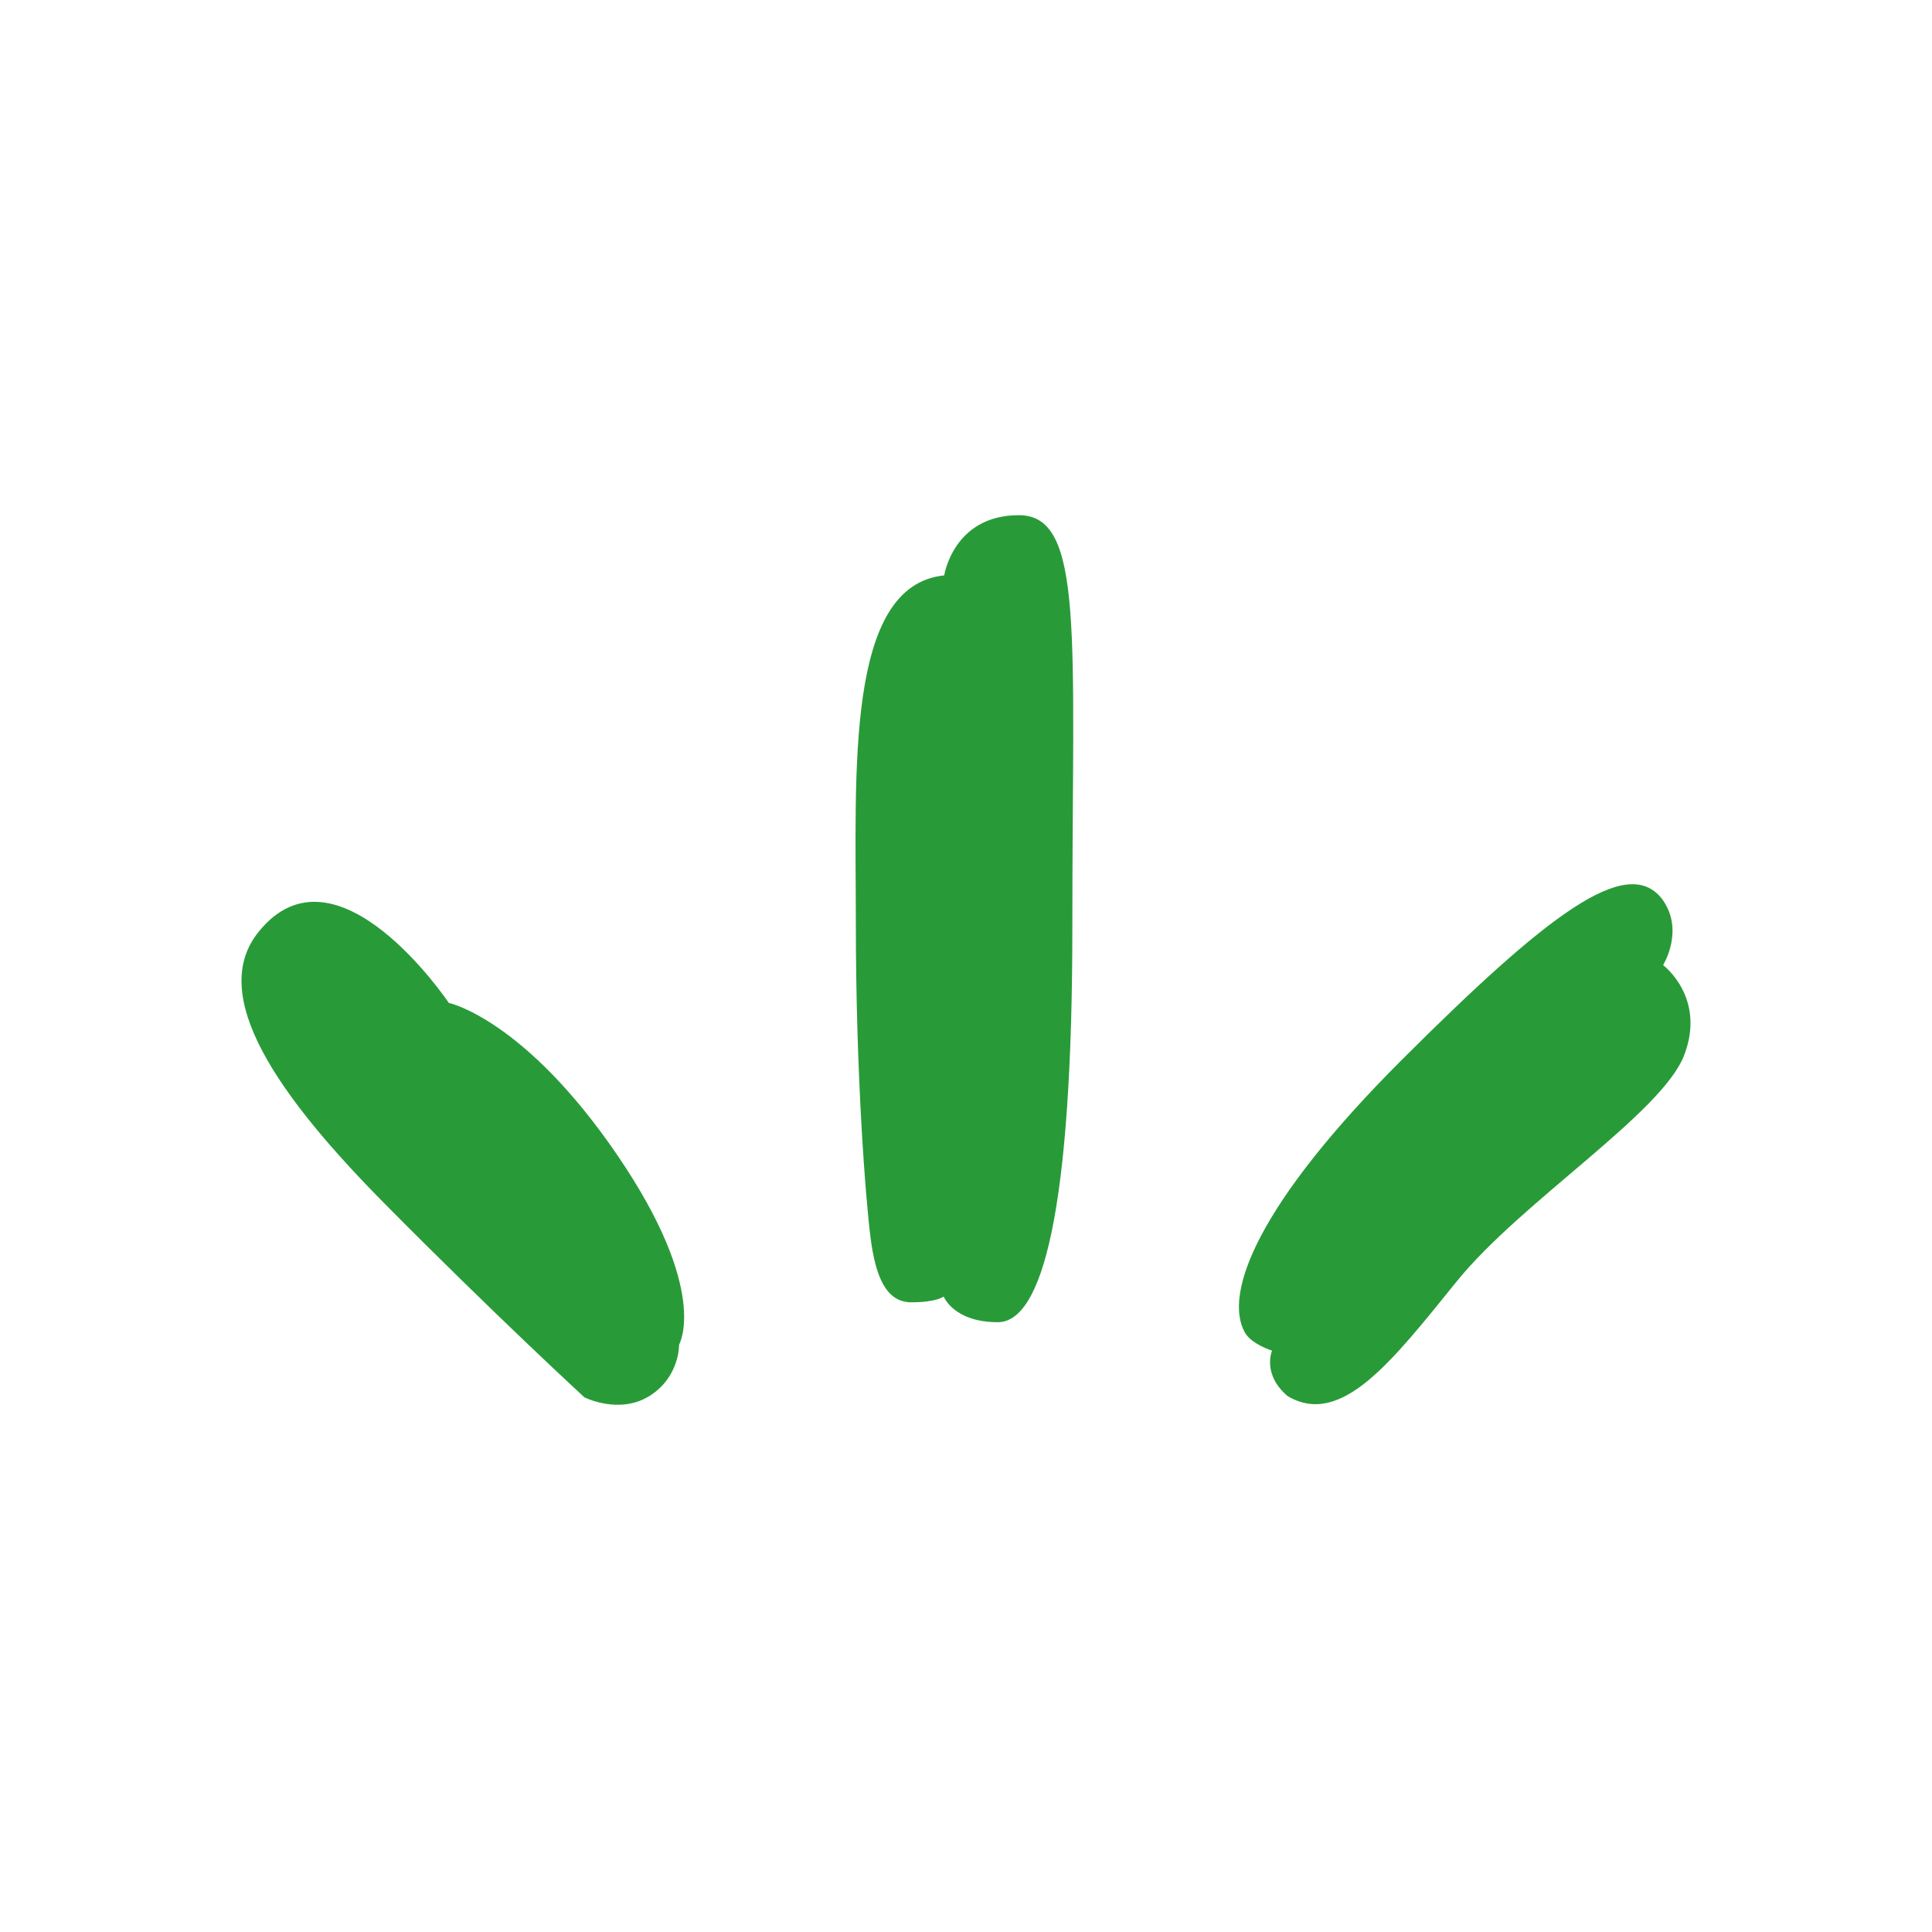 <?xml version="1.0" encoding="UTF-8"?> <svg xmlns="http://www.w3.org/2000/svg" width="120" height="120" viewBox="0 0 120 120" fill="none"> <path d="M63.278 32C59.213 32 58.647 35.739 58.647 35.739C52.506 36.357 53.158 47.902 53.158 57.319C53.158 66.737 53.758 74.404 54.067 76.84C54.376 79.276 55.027 80.888 56.606 80.888C58.184 80.888 58.613 80.528 58.613 80.528C58.613 80.528 59.23 82.124 61.975 82.124C64.719 82.124 66.623 75.348 66.606 57.319C66.606 39.513 67.361 32 63.296 32H63.278Z" fill="#289B38"></path> <path d="M103.298 59.944C103.298 59.944 104.67 57.748 103.212 55.809C101.017 53.048 96.093 56.822 87.088 65.81C78.082 74.799 75.972 80.374 77.327 82.775C77.739 83.496 79.008 83.89 79.008 83.89C79.008 83.89 78.374 85.366 79.986 86.721C83.314 88.676 86.47 84.542 90.484 79.585C94.498 74.627 103.212 69.155 104.602 65.553C105.991 61.951 103.298 59.944 103.298 59.944Z" fill="#289B38"></path> <path d="M27.89 62.311C27.89 62.311 20.909 51.881 16.071 57.868C12.864 61.813 17.255 68.075 23.996 74.867C30.721 81.66 36.296 86.789 36.296 86.789C36.296 86.789 38.457 87.887 40.344 86.704C42.231 85.52 42.179 83.513 42.179 83.513C42.179 83.513 44.118 80.219 38.354 71.763C32.59 63.306 27.89 62.294 27.89 62.294V62.311Z" fill="#289B38"></path> </svg> 